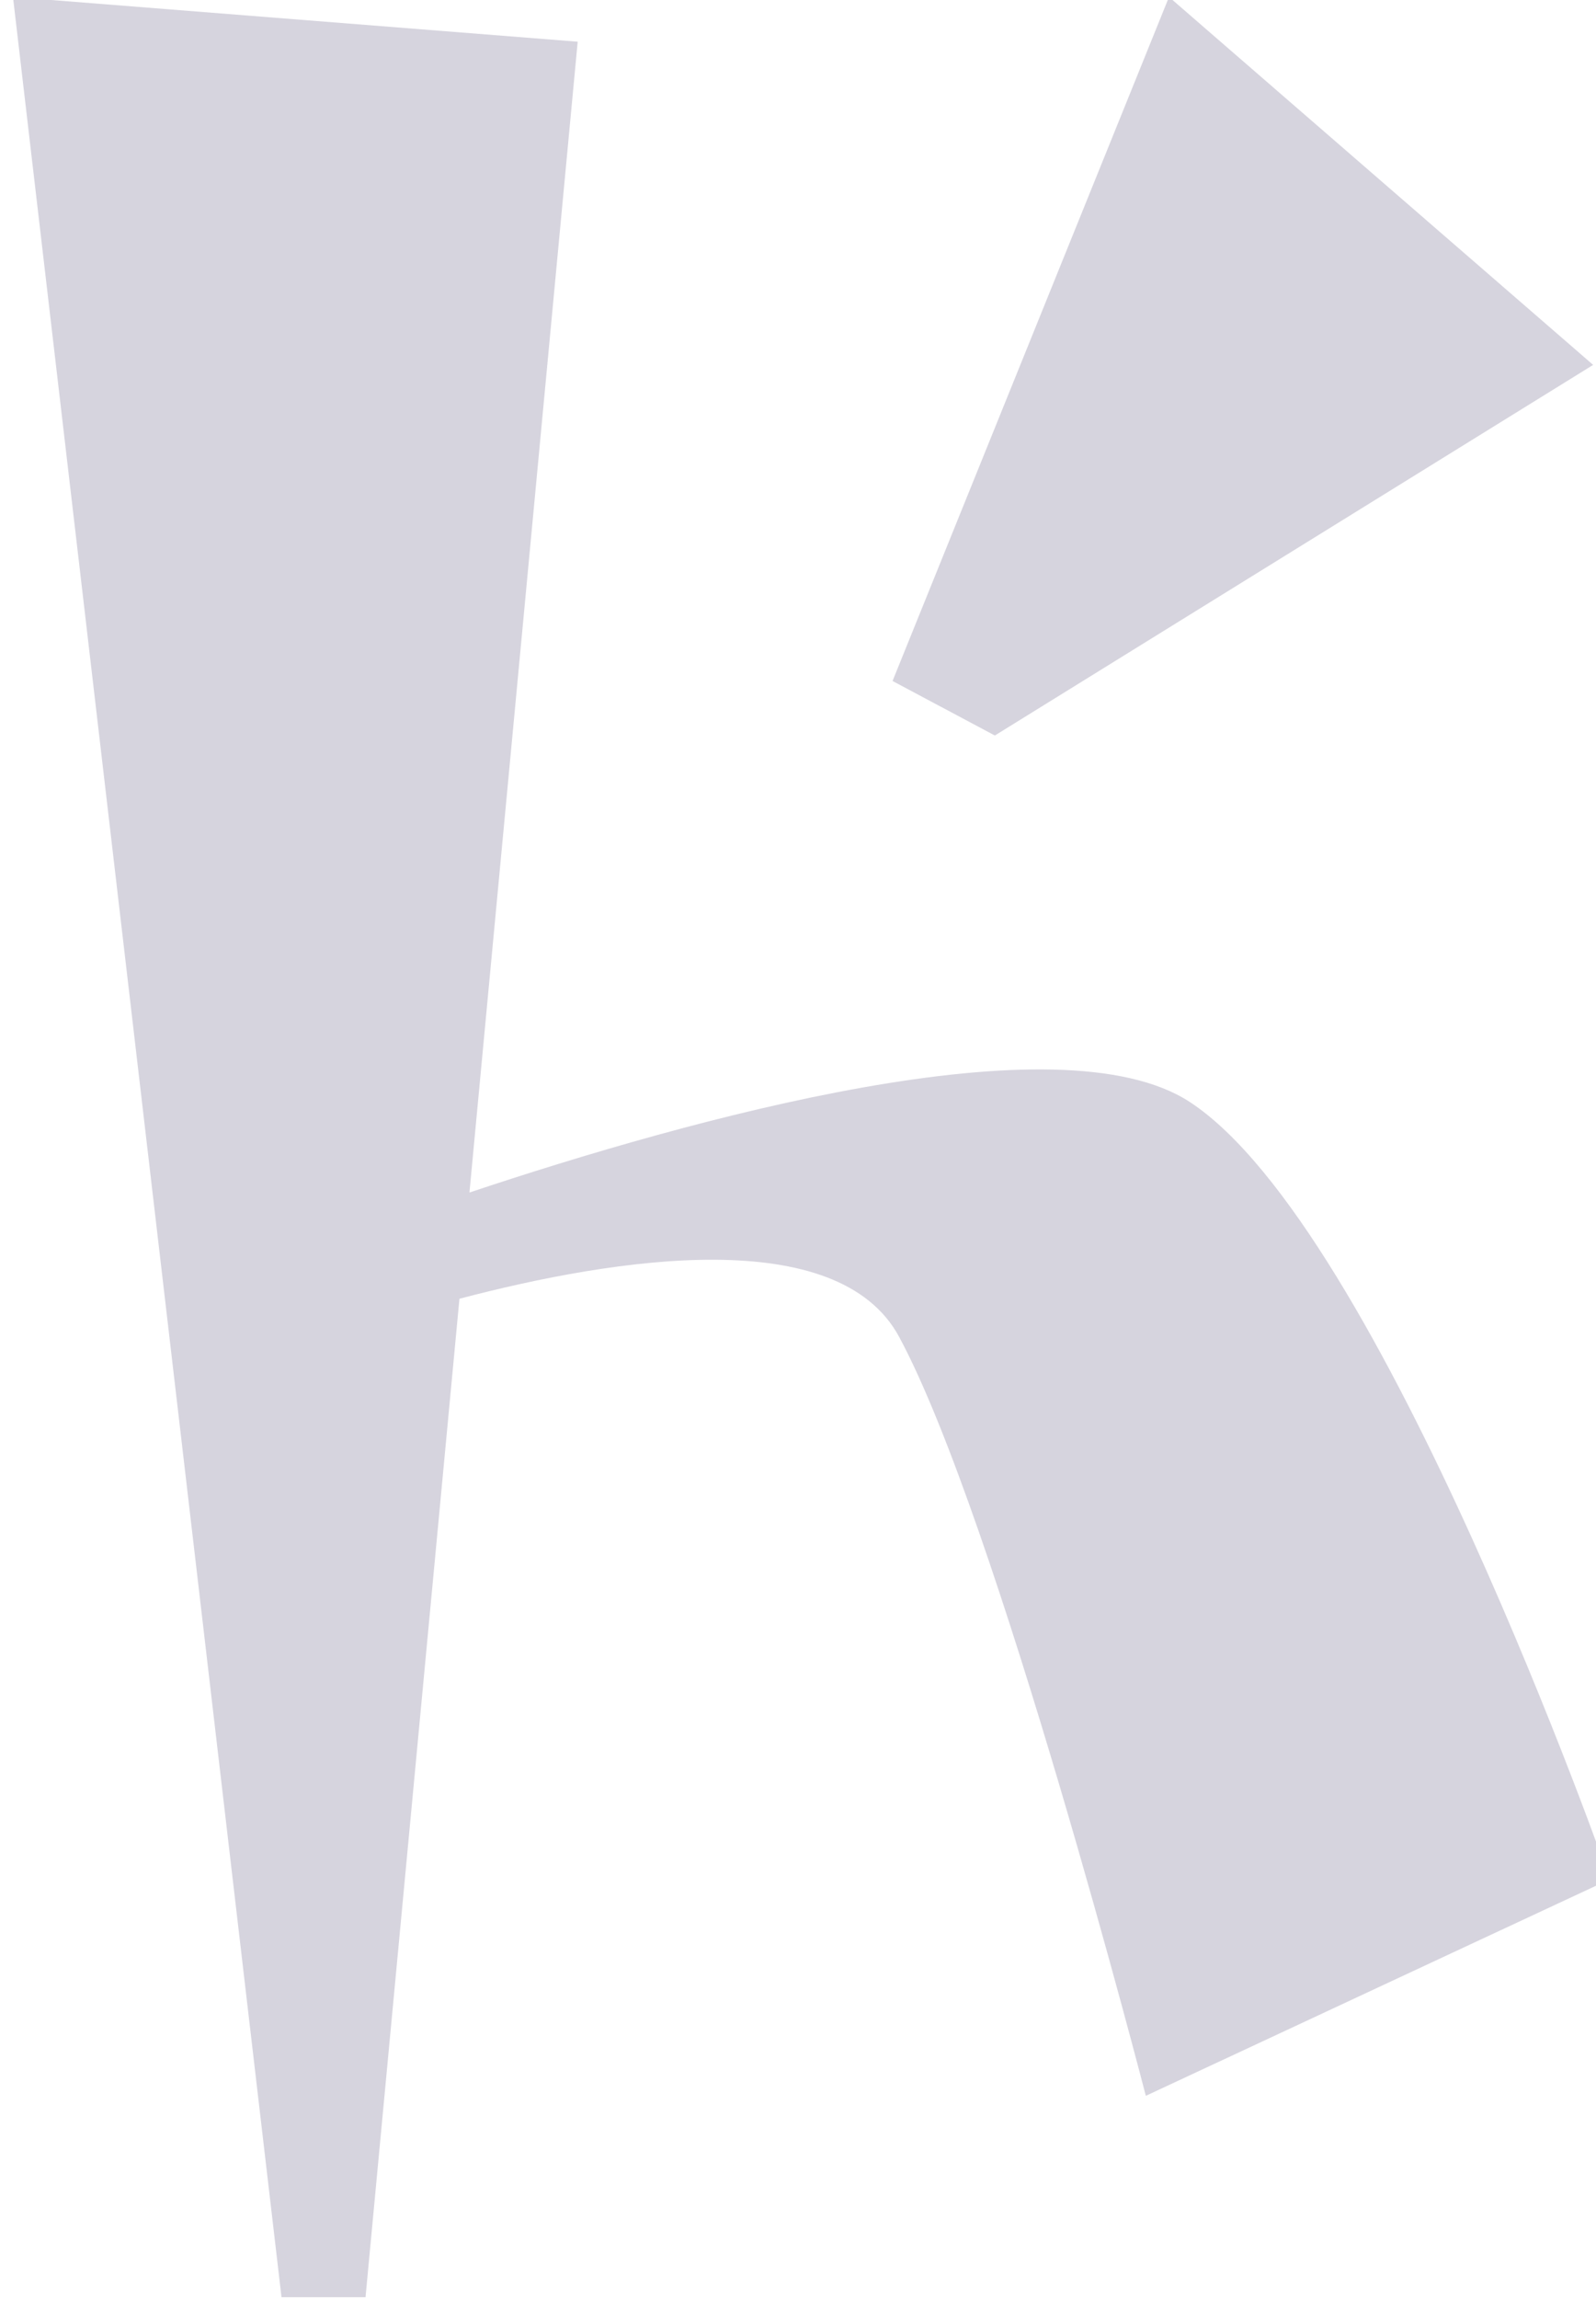 <?xml version="1.0" encoding="UTF-8" standalone="no"?>
<!-- Created with Inkscape (http://www.inkscape.org/) -->

<svg
   xmlns:dc="http://purl.org/dc/elements/1.1/"
   xmlns:cc="http://creativecommons.org/ns#"
   xmlns:rdf="http://www.w3.org/1999/02/22-rdf-syntax-ns#"
   xmlns:svg="http://www.w3.org/2000/svg"
   xmlns="http://www.w3.org/2000/svg"
   xmlns:sodipodi="http://sodipodi.sourceforge.net/DTD/sodipodi-0.dtd"
   xmlns:inkscape="http://www.inkscape.org/namespaces/inkscape"
   width="30"
   height="43.204"
   id="svg4334"
   version="1.1"
   inkscape:version="0.48.4 r9939"
   sodipodi:docname="ALBW J.svg">
  <defs
     id="defs4336" />
  <sodipodi:namedview
     id="base"
     pagecolor="#ffffff"
     bordercolor="#666666"
     borderopacity="1.0"
     inkscape:pageopacity="0"
     inkscape:pageshadow="2"
     inkscape:zoom="1.4"
     inkscape:cx="304.20473"
     inkscape:cy="266.45135"
     inkscape:document-units="px"
     inkscape:current-layer="layer1"
     showgrid="false"
     inkscape:window-width="1920"
     inkscape:window-height="1017"
     inkscape:window-x="-8"
     inkscape:window-y="-8"
     inkscape:window-maximized="1"
     fit-margin-top="0"
     fit-margin-left="0"
     fit-margin-right="0"
     fit-margin-bottom="0" />
  <g
     inkscape:label="Layer 1"
     inkscape:groupmode="layer"
     id="layer1"
     transform="translate(-1.068727e-4,-1009.158)">
    <g
       transform="matrix(0.389,0,0,-0.389,-533.51,1134.859)"
       id="g5431"
       style="fill:#d6d4de;fill-opacity:1">
      <g
         id="g1236"
         transform="translate(1428.991,269.902)"
         style="fill:#d6d4de;fill-opacity:1">
        <path
           d="m 0,0 c -6.331,4.152 -24.134,-0.8 -34.815,-4.368 l 5.23,55.59 -27.288,2.161 12.976,-111.114 4.06,0 4.538,48.231 c 7.584,1.996 18.291,3.644 21.249,-1.846 4.722,-8.758 11.918,-36.657 11.918,-36.657 l 22.415,10.457 C 20.283,-37.546 9.281,-6.086 0,0"
           style="fill:#d6d4de;fill-opacity:1;fill-rule:nonzero;stroke:none"
           id="path1238"
           inkscape:connector-curvature="0" />
      </g>
      <g
         id="g1240"
         transform="translate(1448.474,305.512)"
         style="fill:#d6d4de;fill-opacity:1">
        <path
           d="m 0,0 -20.494,17.773 -13.36,-33.042 4.944,-2.633 L 0,0 z"
           style="fill:#d6d4de;fill-opacity:1;fill-rule:nonzero;stroke:none"
           id="path1242"
           inkscape:connector-curvature="0" />
      </g>
    </g>
  </g>
</svg>
